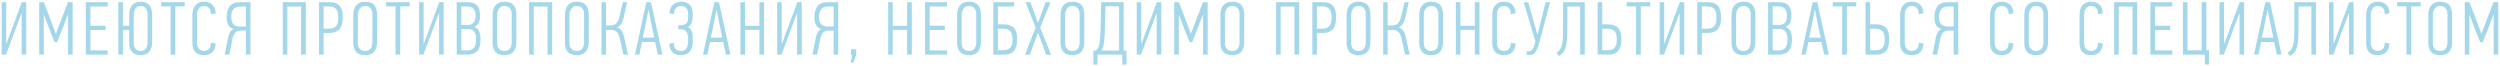 <svg width="1327" height="35" viewBox="0 0 1327 35" fill="none" xmlns="http://www.w3.org/2000/svg">
<path d="M11.372 7.12L3.172 29H0.892V1.16H3.292V23.08L3.452 23.12L11.572 1.16H13.932V29H11.492V7.12H11.372ZM35.963 7.96C35.829 8.28 35.643 8.76 35.403 9.4C35.163 10.013 34.909 10.667 34.643 11.36C34.403 12.053 34.149 12.72 33.883 13.36C33.643 13.973 33.469 14.44 33.363 14.76C33.336 14.84 33.243 15.08 33.083 15.48C32.949 15.853 32.776 16.307 32.563 16.84C32.349 17.373 32.109 17.947 31.843 18.56C31.603 19.173 31.376 19.747 31.163 20.28C30.949 20.813 30.763 21.28 30.603 21.68C30.443 22.053 30.349 22.28 30.323 22.36H28.963C28.829 22.013 28.616 21.493 28.323 20.8C28.056 20.107 27.763 19.373 27.443 18.6C27.149 17.827 26.856 17.093 26.563 16.4C26.296 15.707 26.096 15.187 25.963 14.84L23.403 8.04H23.243V29H20.803V1.16H23.283C23.443 1.56 23.683 2.173 24.003 3C24.323 3.827 24.656 4.707 25.003 5.64C25.349 6.547 25.683 7.413 26.003 8.24C26.323 9.067 26.549 9.68 26.683 10.08L29.603 17.84H29.723C29.856 17.467 30.056 16.92 30.323 16.2C30.589 15.48 30.869 14.72 31.163 13.92C31.483 13.12 31.776 12.36 32.043 11.64C32.336 10.893 32.549 10.333 32.683 9.96C32.709 9.88 32.803 9.613 32.963 9.16C33.149 8.707 33.363 8.173 33.603 7.56C33.843 6.947 34.096 6.28 34.363 5.56C34.656 4.84 34.909 4.173 35.123 3.56C35.363 2.947 35.563 2.427 35.723 2C35.909 1.547 36.016 1.267 36.043 1.16H38.563V29H36.123V7.96H35.963ZM45.557 29V1.16H57.197V3.44H47.997V13.64H56.037V15.92H47.997V26.76H57.197V29H45.557ZM80.77 22.28C80.77 24.6 80.237 26.347 79.17 27.52C78.13 28.693 76.623 29.28 74.65 29.28C72.703 29.28 71.197 28.72 70.13 27.6C69.09 26.48 68.57 24.907 68.57 22.88V15.84H65.25V29H62.81V1.16H65.25V13.68H68.57V7.96C68.57 6.973 68.677 6.053 68.89 5.2C69.13 4.347 69.49 3.6 69.97 2.96C70.45 2.32 71.076 1.827 71.85 1.48C72.623 1.107 73.556 0.92 74.65 0.92C75.77 0.92 76.716 1.093 77.49 1.44C78.263 1.76 78.89 2.227 79.37 2.84C79.85 3.427 80.197 4.16 80.41 5.04C80.65 5.893 80.77 6.853 80.77 7.92V22.28ZM78.33 7.64C78.33 7.053 78.263 6.493 78.13 5.96C77.996 5.427 77.783 4.96 77.49 4.56C77.197 4.133 76.81 3.8 76.33 3.56C75.876 3.293 75.317 3.16 74.65 3.16C73.93 3.16 73.33 3.32 72.85 3.64C72.37 3.96 71.983 4.373 71.69 4.88C71.423 5.36 71.237 5.907 71.13 6.52C71.023 7.107 70.97 7.667 70.97 8.2V22.84C70.97 23.373 71.037 23.893 71.17 24.4C71.33 24.907 71.556 25.36 71.85 25.76C72.143 26.133 72.516 26.44 72.97 26.68C73.45 26.92 73.996 27.04 74.61 27.04C75.89 27.04 76.823 26.6 77.41 25.72C78.023 24.813 78.33 23.72 78.33 22.44V7.64ZM93.044 3.4V29H90.524V3.4H85.524V1.16H98.044V3.4H93.044ZM108.315 0.92C110.262 0.92 111.769 1.467 112.835 2.56C113.902 3.627 114.435 5.133 114.435 7.08L111.955 7.56C111.982 6.12 111.675 5.04 111.035 4.32C110.395 3.573 109.475 3.2 108.275 3.2C107.582 3.2 106.995 3.333 106.515 3.6C106.062 3.867 105.689 4.227 105.395 4.68C105.102 5.107 104.889 5.6 104.755 6.16C104.622 6.72 104.555 7.293 104.555 7.88V22.72C104.555 23.253 104.622 23.787 104.755 24.32C104.889 24.827 105.102 25.28 105.395 25.68C105.689 26.08 106.062 26.4 106.515 26.64C106.995 26.88 107.582 27 108.275 27C109.369 27 110.249 26.667 110.915 26C111.582 25.307 111.929 24.187 111.955 22.64L114.475 23.08C114.422 25.133 113.835 26.68 112.715 27.72C111.622 28.76 110.155 29.28 108.315 29.28C106.289 29.28 104.742 28.733 103.675 27.64C102.635 26.52 102.115 24.92 102.115 22.84V8.16C102.115 7.173 102.222 6.24 102.435 5.36C102.649 4.48 102.995 3.72 103.475 3.08C103.955 2.413 104.582 1.893 105.355 1.52C106.155 1.12 107.142 0.92 108.315 0.92ZM119.267 29L120.987 20.32C121.2 19.227 121.52 18.253 121.947 17.4C122.373 16.52 123.053 15.853 123.987 15.4C122.573 15 121.6 14.253 121.067 13.16C120.56 12.04 120.307 10.68 120.307 9.08C120.307 6.573 120.853 4.627 121.947 3.24C123.067 1.853 124.84 1.16 127.267 1.16H132.947V29H130.507V16.24H127.827C127.4 16.24 126.96 16.293 126.507 16.4C126.053 16.507 125.627 16.72 125.227 17.04C124.827 17.36 124.467 17.813 124.147 18.4C123.827 18.96 123.573 19.72 123.387 20.68L121.747 29H119.267ZM122.747 9.08C122.747 10.813 123.147 12.08 123.947 12.88C124.747 13.68 125.92 14.08 127.467 14.08H130.507V3.44H127.667C126.733 3.44 125.947 3.587 125.307 3.88C124.693 4.147 124.2 4.533 123.827 5.04C123.453 5.52 123.173 6.107 122.987 6.8C122.827 7.493 122.747 8.253 122.747 9.08ZM159.851 29V3.48H152.531V29H150.091V1.16H162.331V29H159.851ZM174.896 1.16C176.283 1.16 177.43 1.347 178.336 1.72C179.27 2.093 179.99 2.64 180.496 3.36C181.03 4.053 181.403 4.907 181.616 5.92C181.83 6.907 181.936 8.013 181.936 9.24C181.936 10.413 181.83 11.507 181.616 12.52C181.403 13.533 181.03 14.413 180.496 15.16C179.963 15.88 179.216 16.453 178.256 16.88C177.323 17.28 176.136 17.48 174.696 17.48H171.776V29H169.336V1.16H174.896ZM171.776 15.2H174.576C175.59 15.2 176.416 15.067 177.056 14.8C177.696 14.507 178.203 14.107 178.576 13.6C178.95 13.067 179.203 12.44 179.336 11.72C179.47 10.973 179.536 10.16 179.536 9.28C179.536 8.453 179.47 7.68 179.336 6.96C179.23 6.24 178.99 5.627 178.616 5.12C178.27 4.587 177.776 4.173 177.136 3.88C176.496 3.56 175.67 3.4 174.656 3.4H171.776V15.2ZM200.161 22.12C200.161 24.467 199.628 26.253 198.561 27.48C197.521 28.68 195.935 29.28 193.801 29.28C191.668 29.28 190.081 28.707 189.041 27.56C188.028 26.413 187.521 24.813 187.521 22.76V8.12C187.521 7.133 187.628 6.2 187.841 5.32C188.055 4.44 188.401 3.68 188.881 3.04C189.388 2.373 190.041 1.853 190.841 1.48C191.668 1.107 192.668 0.92 193.841 0.92C195.041 0.92 196.041 1.093 196.841 1.44C197.668 1.76 198.321 2.24 198.801 2.88C199.281 3.493 199.628 4.24 199.841 5.12C200.055 5.973 200.161 6.933 200.161 8V22.12ZM197.681 7.64C197.681 7.053 197.615 6.493 197.481 5.96C197.348 5.427 197.135 4.96 196.841 4.56C196.548 4.133 196.148 3.8 195.641 3.56C195.161 3.293 194.561 3.16 193.841 3.16C193.068 3.16 192.428 3.333 191.921 3.68C191.415 4 191.015 4.413 190.721 4.92C190.428 5.427 190.215 5.987 190.081 6.6C189.975 7.187 189.921 7.747 189.921 8.28V22.8C189.921 23.333 189.988 23.853 190.121 24.36C190.281 24.867 190.508 25.32 190.801 25.72C191.121 26.12 191.521 26.44 192.001 26.68C192.508 26.92 193.108 27.04 193.801 27.04C195.215 27.04 196.215 26.587 196.801 25.68C197.388 24.773 197.681 23.68 197.681 22.4V7.64ZM212.449 3.4V29H209.929V3.4H204.929V1.16H217.449V3.4H212.449ZM232.941 7.12L224.741 29H222.461V1.16H224.861V23.08L225.021 23.12L233.141 1.16H235.501V29H233.061V7.12H232.941ZM251.851 14.4C253.078 14.773 253.918 15.547 254.371 16.72C254.851 17.867 255.091 19.24 255.091 20.84C255.091 23.747 254.491 25.84 253.291 27.12C252.091 28.373 250.318 29 247.971 29H242.411V1.16H248.251C249.451 1.16 250.465 1.32 251.291 1.64C252.145 1.96 252.825 2.427 253.331 3.04C253.865 3.653 254.238 4.413 254.451 5.32C254.691 6.2 254.811 7.2 254.811 8.32C254.811 9.76 254.598 10.96 254.171 11.92C253.745 12.88 252.971 13.653 251.851 14.24V14.4ZM252.691 20.64C252.691 18.96 252.358 17.667 251.691 16.76C251.051 15.853 249.931 15.4 248.331 15.4H244.851V26.76H248.131C249.091 26.76 249.865 26.6 250.451 26.28C251.065 25.96 251.531 25.52 251.851 24.96C252.171 24.4 252.385 23.747 252.491 23C252.625 22.253 252.691 21.467 252.691 20.64ZM252.411 8.28C252.411 6.707 252.065 5.507 251.371 4.68C250.678 3.827 249.491 3.4 247.811 3.4H244.851V13.24H248.131C249.705 13.24 250.811 12.813 251.451 11.96C252.091 11.107 252.411 9.88 252.411 8.28ZM274.096 22.12C274.096 24.467 273.562 26.253 272.496 27.48C271.456 28.68 269.869 29.28 267.736 29.28C265.602 29.28 264.016 28.707 262.976 27.56C261.962 26.413 261.456 24.813 261.456 22.76V8.12C261.456 7.133 261.562 6.2 261.776 5.32C261.989 4.44 262.336 3.68 262.816 3.04C263.322 2.373 263.976 1.853 264.776 1.48C265.602 1.107 266.602 0.92 267.776 0.92C268.976 0.92 269.976 1.093 270.776 1.44C271.602 1.76 272.256 2.24 272.736 2.88C273.216 3.493 273.562 4.24 273.776 5.12C273.989 5.973 274.096 6.933 274.096 8V22.12ZM271.616 7.64C271.616 7.053 271.549 6.493 271.416 5.96C271.282 5.427 271.069 4.96 270.776 4.56C270.482 4.133 270.082 3.8 269.576 3.56C269.096 3.293 268.496 3.16 267.776 3.16C267.002 3.16 266.362 3.333 265.856 3.68C265.349 4 264.949 4.413 264.656 4.92C264.362 5.427 264.149 5.987 264.016 6.6C263.909 7.187 263.856 7.747 263.856 8.28V22.8C263.856 23.333 263.922 23.853 264.056 24.36C264.216 24.867 264.442 25.32 264.736 25.72C265.056 26.12 265.456 26.44 265.936 26.68C266.442 26.92 267.042 27.04 267.736 27.04C269.149 27.04 270.149 26.587 270.736 25.68C271.322 24.773 271.616 23.68 271.616 22.4V7.64ZM290.623 29V3.48H283.303V29H280.863V1.16H293.103V29H290.623ZM312.508 22.12C312.508 24.467 311.975 26.253 310.908 27.48C309.868 28.68 308.282 29.28 306.148 29.28C304.015 29.28 302.428 28.707 301.388 27.56C300.375 26.413 299.868 24.813 299.868 22.76V8.12C299.868 7.133 299.975 6.2 300.188 5.32C300.402 4.44 300.748 3.68 301.228 3.04C301.735 2.373 302.388 1.853 303.188 1.48C304.015 1.107 305.015 0.92 306.188 0.92C307.388 0.92 308.388 1.093 309.188 1.44C310.015 1.76 310.668 2.24 311.148 2.88C311.628 3.493 311.975 4.24 312.188 5.12C312.402 5.973 312.508 6.933 312.508 8V22.12ZM310.028 7.64C310.028 7.053 309.962 6.493 309.828 5.96C309.695 5.427 309.482 4.96 309.188 4.56C308.895 4.133 308.495 3.8 307.988 3.56C307.508 3.293 306.908 3.16 306.188 3.16C305.415 3.16 304.775 3.333 304.268 3.68C303.762 4 303.362 4.413 303.068 4.92C302.775 5.427 302.562 5.987 302.428 6.6C302.322 7.187 302.268 7.747 302.268 8.28V22.8C302.268 23.333 302.335 23.853 302.468 24.36C302.628 24.867 302.855 25.32 303.148 25.72C303.468 26.12 303.868 26.44 304.348 26.68C304.855 26.92 305.455 27.04 306.148 27.04C307.562 27.04 308.562 26.587 309.148 25.68C309.735 24.773 310.028 23.68 310.028 22.4V7.64ZM319.275 29V1.16H321.675V13.52H323.915C324.342 13.52 324.782 13.48 325.235 13.4C325.715 13.293 326.169 13.093 326.595 12.8C327.049 12.48 327.449 12.053 327.795 11.52C328.169 10.96 328.462 10.227 328.675 9.32L330.635 1.16H332.875L331.075 9.24C330.755 10.6 330.289 11.747 329.675 12.68C329.089 13.613 328.355 14.227 327.475 14.52C328.622 14.84 329.475 15.48 330.035 16.44C330.622 17.4 331.062 18.573 331.355 19.96L333.355 29H330.875L328.995 20.28C328.782 19.347 328.502 18.6 328.155 18.04C327.835 17.453 327.462 17 327.035 16.68C326.635 16.36 326.182 16.147 325.675 16.04C325.195 15.933 324.702 15.88 324.195 15.88H321.675V29H319.275ZM349.197 29L347.717 22.28H340.797L339.357 29H337.037L343.037 1.16H345.517L351.637 29H349.197ZM344.197 5.24L342.877 11.96L341.197 19.96H347.277L345.597 11.88L344.317 5.24H344.197ZM365.227 20.44C365.227 17.187 363.987 15.56 361.507 15.56H360.067V13.36H361.707C362.56 13.36 363.227 13.213 363.707 12.92C364.187 12.627 364.547 12.227 364.787 11.72C365.027 11.213 365.173 10.627 365.227 9.96C365.28 9.293 365.307 8.573 365.307 7.8C365.307 6.947 365.2 6.227 364.987 5.64C364.8 5.053 364.533 4.587 364.187 4.24C363.867 3.867 363.467 3.6 362.987 3.44C362.533 3.28 362.04 3.2 361.507 3.2C360.307 3.2 359.373 3.587 358.707 4.36C358.04 5.133 357.707 6.2 357.707 7.56L355.347 7C355.373 5.987 355.56 5.107 355.907 4.36C356.253 3.587 356.707 2.947 357.267 2.44C357.827 1.933 358.48 1.56 359.227 1.32C359.973 1.053 360.76 0.92 361.587 0.92C363.32 0.92 364.707 1.347 365.747 2.2C366.813 3.027 367.44 4.427 367.627 6.4C367.68 6.667 367.707 6.947 367.707 7.24C367.707 7.507 367.707 7.8 367.707 8.12C367.707 8.6 367.68 9.16 367.627 9.8C367.573 10.413 367.453 11.027 367.267 11.64C367.08 12.227 366.827 12.773 366.507 13.28C366.187 13.76 365.747 14.12 365.187 14.36V14.44C365.72 14.68 366.147 15 366.467 15.4C366.787 15.8 367.04 16.24 367.227 16.72C367.413 17.2 367.533 17.707 367.587 18.24C367.64 18.747 367.68 19.24 367.707 19.72V21.24C367.707 21.56 367.707 21.867 367.707 22.16C367.707 22.427 367.693 22.707 367.667 23C367.533 25.133 366.907 26.72 365.787 27.76C364.667 28.773 363.213 29.28 361.427 29.28C360.573 29.28 359.773 29.173 359.027 28.96C358.307 28.72 357.667 28.36 357.107 27.88C356.547 27.373 356.107 26.747 355.787 26C355.467 25.253 355.307 24.36 355.307 23.32V23.16L357.667 22.68C357.667 24.307 358.013 25.44 358.707 26.08C359.4 26.72 360.307 27.04 361.427 27.04C361.987 27.04 362.493 26.96 362.947 26.8C363.4 26.613 363.8 26.32 364.147 25.92C364.493 25.493 364.76 24.947 364.947 24.28C365.133 23.587 365.227 22.733 365.227 21.72V20.44ZM385.305 29L383.825 22.28H376.905L375.465 29H373.145L379.145 1.16H381.625L387.745 29H385.305ZM380.305 5.24L378.985 11.96L377.305 19.96H383.385L381.705 11.88L380.425 5.24H380.305ZM403.095 29V15.84H395.455V29H393.015V1.16H395.455V13.68H403.095V1.16H405.575V29H403.095ZM423.011 7.12L414.811 29H412.531V1.16H414.931V23.08L415.091 23.12L423.211 1.16H425.571V29H423.131V7.12H423.011ZM431.242 29L432.962 20.32C433.175 19.227 433.495 18.253 433.922 17.4C434.348 16.52 435.028 15.853 435.962 15.4C434.548 15 433.575 14.253 433.042 13.16C432.535 12.04 432.282 10.68 432.282 9.08C432.282 6.573 432.828 4.627 433.922 3.24C435.042 1.853 436.815 1.16 439.242 1.16H444.922V29H442.482V16.24H439.802C439.375 16.24 438.935 16.293 438.482 16.4C438.028 16.507 437.602 16.72 437.202 17.04C436.802 17.36 436.442 17.813 436.122 18.4C435.802 18.96 435.548 19.72 435.362 20.68L433.722 29H431.242ZM434.722 9.08C434.722 10.813 435.122 12.08 435.922 12.88C436.722 13.68 437.895 14.08 439.442 14.08H442.482V3.44H439.642C438.708 3.44 437.922 3.587 437.282 3.88C436.668 4.147 436.175 4.533 435.802 5.04C435.428 5.52 435.148 6.107 434.962 6.8C434.802 7.493 434.722 8.253 434.722 9.08ZM452.922 33.28H451.522L452.362 29.2H451.682V26.16H454.482V29.16L452.922 33.28ZM481.509 29V15.84H473.869V29H471.429V1.16H473.869V13.68H481.509V1.16H483.989V29H481.509ZM491.026 29V1.16H502.666V3.44H493.466V13.64H501.506V15.92H493.466V26.76H502.666V29H491.026ZM520.679 22.12C520.679 24.467 520.145 26.253 519.079 27.48C518.039 28.68 516.452 29.28 514.319 29.28C512.185 29.28 510.599 28.707 509.559 27.56C508.545 26.413 508.039 24.813 508.039 22.76V8.12C508.039 7.133 508.145 6.2 508.359 5.32C508.572 4.44 508.919 3.68 509.399 3.04C509.905 2.373 510.559 1.853 511.359 1.48C512.185 1.107 513.185 0.92 514.359 0.92C515.559 0.92 516.559 1.093 517.359 1.44C518.185 1.76 518.839 2.24 519.319 2.88C519.799 3.493 520.145 4.24 520.359 5.12C520.572 5.973 520.679 6.933 520.679 8V22.12ZM518.199 7.64C518.199 7.053 518.132 6.493 517.999 5.96C517.865 5.427 517.652 4.96 517.359 4.56C517.065 4.133 516.665 3.8 516.159 3.56C515.679 3.293 515.079 3.16 514.359 3.16C513.585 3.16 512.945 3.333 512.439 3.68C511.932 4 511.532 4.413 511.239 4.92C510.945 5.427 510.732 5.987 510.599 6.6C510.492 7.187 510.439 7.747 510.439 8.28V22.8C510.439 23.333 510.505 23.853 510.639 24.36C510.799 24.867 511.025 25.32 511.319 25.72C511.639 26.12 512.039 26.44 512.519 26.68C513.025 26.92 513.625 27.04 514.319 27.04C515.732 27.04 516.732 26.587 517.319 25.68C517.905 24.773 518.199 23.68 518.199 22.4V7.64ZM529.686 26.64H532.606C533.619 26.64 534.432 26.493 535.046 26.2C535.686 25.88 536.179 25.467 536.526 24.96C536.899 24.427 537.139 23.813 537.246 23.12C537.379 22.4 537.446 21.627 537.446 20.8C537.446 19.973 537.366 19.227 537.206 18.56C537.072 17.867 536.819 17.28 536.446 16.8C536.072 16.293 535.566 15.907 534.926 15.64C534.312 15.373 533.512 15.24 532.526 15.24H529.686V26.64ZM529.686 12.92H532.646C534.086 12.92 535.272 13.12 536.206 13.52C537.166 13.893 537.912 14.427 538.446 15.12C538.979 15.813 539.352 16.64 539.566 17.6C539.779 18.56 539.886 19.613 539.886 20.76C539.886 21.987 539.779 23.107 539.566 24.12C539.352 25.133 538.979 26 538.446 26.72C537.912 27.44 537.192 28 536.286 28.4C535.379 28.8 534.219 29 532.806 29H527.246V1.16H538.326V3.44H529.686V12.92ZM555.311 29.04L550.991 17.28L546.631 29.04H544.071L549.711 14.6L544.351 1.16H546.951L550.991 12.16L554.991 1.16H557.631L552.151 14.6L557.911 29.04H555.311ZM575.563 22.12C575.563 24.467 575.03 26.253 573.963 27.48C572.923 28.68 571.336 29.28 569.203 29.28C567.07 29.28 565.483 28.707 564.443 27.56C563.43 26.413 562.923 24.813 562.923 22.76V8.12C562.923 7.133 563.03 6.2 563.243 5.32C563.456 4.44 563.803 3.68 564.283 3.04C564.79 2.373 565.443 1.853 566.243 1.48C567.07 1.107 568.07 0.92 569.243 0.92C570.443 0.92 571.443 1.093 572.243 1.44C573.07 1.76 573.723 2.24 574.203 2.88C574.683 3.493 575.03 4.24 575.243 5.12C575.456 5.973 575.563 6.933 575.563 8V22.12ZM573.083 7.64C573.083 7.053 573.016 6.493 572.883 5.96C572.75 5.427 572.536 4.96 572.243 4.56C571.95 4.133 571.55 3.8 571.043 3.56C570.563 3.293 569.963 3.16 569.243 3.16C568.47 3.16 567.83 3.333 567.323 3.68C566.816 4 566.416 4.413 566.123 4.92C565.83 5.427 565.616 5.987 565.483 6.6C565.376 7.187 565.323 7.747 565.323 8.28V22.8C565.323 23.333 565.39 23.853 565.523 24.36C565.683 24.867 565.91 25.32 566.203 25.72C566.523 26.12 566.923 26.44 567.403 26.68C567.91 26.92 568.51 27.04 569.203 27.04C570.616 27.04 571.616 26.587 572.203 25.68C572.79 24.773 573.083 23.68 573.083 22.4V7.64ZM582.57 34.28H580.37V26.92L581.77 26.76C582.17 26.36 582.517 25.933 582.81 25.48C583.103 25 583.33 24.4 583.49 23.68C583.677 22.96 583.81 22.08 583.89 21.04C583.997 19.973 584.077 18.667 584.13 17.12L584.53 1.16H596.45V26.84H597.93V34.28H595.73V29H582.57V34.28ZM594.01 26.84V3.36H586.77L586.41 17.12C586.357 19.413 586.21 21.333 585.97 22.88C585.73 24.427 585.277 25.747 584.61 26.84H594.01ZM613.851 7.12L605.651 29H603.371V1.16H605.771V23.08L605.931 23.12L614.051 1.16H616.411V29H613.971V7.12H613.851ZM638.441 7.96C638.307 8.28 638.121 8.76 637.881 9.4C637.641 10.013 637.387 10.667 637.121 11.36C636.881 12.053 636.627 12.72 636.361 13.36C636.121 13.973 635.947 14.44 635.841 14.76C635.814 14.84 635.721 15.08 635.561 15.48C635.427 15.853 635.254 16.307 635.041 16.84C634.827 17.373 634.587 17.947 634.321 18.56C634.081 19.173 633.854 19.747 633.641 20.28C633.427 20.813 633.241 21.28 633.081 21.68C632.921 22.053 632.827 22.28 632.801 22.36H631.441C631.307 22.013 631.094 21.493 630.801 20.8C630.534 20.107 630.241 19.373 629.921 18.6C629.627 17.827 629.334 17.093 629.041 16.4C628.774 15.707 628.574 15.187 628.441 14.84L625.881 8.04H625.721V29H623.281V1.16H625.761C625.921 1.56 626.161 2.173 626.481 3C626.801 3.827 627.134 4.707 627.481 5.64C627.827 6.547 628.161 7.413 628.481 8.24C628.801 9.067 629.027 9.68 629.161 10.08L632.081 17.84H632.201C632.334 17.467 632.534 16.92 632.801 16.2C633.067 15.48 633.347 14.72 633.641 13.92C633.961 13.12 634.254 12.36 634.521 11.64C634.814 10.893 635.027 10.333 635.161 9.96C635.187 9.88 635.281 9.613 635.441 9.16C635.627 8.707 635.841 8.173 636.081 7.56C636.321 6.947 636.574 6.28 636.841 5.56C637.134 4.84 637.387 4.173 637.601 3.56C637.841 2.947 638.041 2.427 638.201 2C638.387 1.547 638.494 1.267 638.521 1.16H641.041V29H638.601V7.96H638.441ZM660.435 22.12C660.435 24.467 659.902 26.253 658.835 27.48C657.795 28.68 656.208 29.28 654.075 29.28C651.942 29.28 650.355 28.707 649.315 27.56C648.302 26.413 647.795 24.813 647.795 22.76V8.12C647.795 7.133 647.902 6.2 648.115 5.32C648.328 4.44 648.675 3.68 649.155 3.04C649.662 2.373 650.315 1.853 651.115 1.48C651.942 1.107 652.942 0.92 654.115 0.92C655.315 0.92 656.315 1.093 657.115 1.44C657.942 1.76 658.595 2.24 659.075 2.88C659.555 3.493 659.902 4.24 660.115 5.12C660.328 5.973 660.435 6.933 660.435 8V22.12ZM657.955 7.64C657.955 7.053 657.888 6.493 657.755 5.96C657.622 5.427 657.408 4.96 657.115 4.56C656.822 4.133 656.422 3.8 655.915 3.56C655.435 3.293 654.835 3.16 654.115 3.16C653.342 3.16 652.702 3.333 652.195 3.68C651.688 4 651.288 4.413 650.995 4.92C650.702 5.427 650.488 5.987 650.355 6.6C650.248 7.187 650.195 7.747 650.195 8.28V22.8C650.195 23.333 650.262 23.853 650.395 24.36C650.555 24.867 650.782 25.32 651.075 25.72C651.395 26.12 651.795 26.44 652.275 26.68C652.782 26.92 653.382 27.04 654.075 27.04C655.488 27.04 656.488 26.587 657.075 25.68C657.662 24.773 657.955 23.68 657.955 22.4V7.64ZM687.106 29V3.48H679.786V29H677.346V1.16H689.586V29H687.106ZM702.151 1.16C703.538 1.16 704.684 1.347 705.591 1.72C706.524 2.093 707.244 2.64 707.751 3.36C708.284 4.053 708.658 4.907 708.871 5.92C709.084 6.907 709.191 8.013 709.191 9.24C709.191 10.413 709.084 11.507 708.871 12.52C708.658 13.533 708.284 14.413 707.751 15.16C707.218 15.88 706.471 16.453 705.511 16.88C704.578 17.28 703.391 17.48 701.951 17.48H699.031V29H696.591V1.16H702.151ZM699.031 15.2H701.831C702.844 15.2 703.671 15.067 704.311 14.8C704.951 14.507 705.458 14.107 705.831 13.6C706.204 13.067 706.458 12.44 706.591 11.72C706.724 10.973 706.791 10.16 706.791 9.28C706.791 8.453 706.724 7.68 706.591 6.96C706.484 6.24 706.244 5.627 705.871 5.12C705.524 4.587 705.031 4.173 704.391 3.88C703.751 3.56 702.924 3.4 701.911 3.4H699.031V15.2ZM727.416 22.12C727.416 24.467 726.883 26.253 725.816 27.48C724.776 28.68 723.189 29.28 721.056 29.28C718.923 29.28 717.336 28.707 716.296 27.56C715.283 26.413 714.776 24.813 714.776 22.76V8.12C714.776 7.133 714.883 6.2 715.096 5.32C715.309 4.44 715.656 3.68 716.136 3.04C716.643 2.373 717.296 1.853 718.096 1.48C718.923 1.107 719.923 0.92 721.096 0.92C722.296 0.92 723.296 1.093 724.096 1.44C724.923 1.76 725.576 2.24 726.056 2.88C726.536 3.493 726.883 4.24 727.096 5.12C727.309 5.973 727.416 6.933 727.416 8V22.12ZM724.936 7.64C724.936 7.053 724.869 6.493 724.736 5.96C724.603 5.427 724.389 4.96 724.096 4.56C723.803 4.133 723.403 3.8 722.896 3.56C722.416 3.293 721.816 3.16 721.096 3.16C720.323 3.16 719.683 3.333 719.176 3.68C718.669 4 718.269 4.413 717.976 4.92C717.683 5.427 717.469 5.987 717.336 6.6C717.229 7.187 717.176 7.747 717.176 8.28V22.8C717.176 23.333 717.243 23.853 717.376 24.36C717.536 24.867 717.763 25.32 718.056 25.72C718.376 26.12 718.776 26.44 719.256 26.68C719.763 26.92 720.363 27.04 721.056 27.04C722.469 27.04 723.469 26.587 724.056 25.68C724.643 24.773 724.936 23.68 724.936 22.4V7.64ZM734.183 29V1.16H736.583V13.52H738.823C739.25 13.52 739.69 13.48 740.143 13.4C740.623 13.293 741.077 13.093 741.503 12.8C741.957 12.48 742.357 12.053 742.703 11.52C743.077 10.96 743.37 10.227 743.583 9.32L745.543 1.16H747.783L745.983 9.24C745.663 10.6 745.197 11.747 744.583 12.68C743.997 13.613 743.263 14.227 742.383 14.52C743.53 14.84 744.383 15.48 744.943 16.44C745.53 17.4 745.97 18.573 746.263 19.96L748.263 29H745.783L743.903 20.28C743.69 19.347 743.41 18.6 743.063 18.04C742.743 17.453 742.37 17 741.943 16.68C741.543 16.36 741.09 16.147 740.583 16.04C740.103 15.933 739.61 15.88 739.103 15.88H736.583V29H734.183ZM765.985 22.12C765.985 24.467 765.452 26.253 764.385 27.48C763.345 28.68 761.758 29.28 759.625 29.28C757.492 29.28 755.905 28.707 754.865 27.56C753.852 26.413 753.345 24.813 753.345 22.76V8.12C753.345 7.133 753.452 6.2 753.665 5.32C753.878 4.44 754.225 3.68 754.705 3.04C755.212 2.373 755.865 1.853 756.665 1.48C757.492 1.107 758.492 0.92 759.665 0.92C760.865 0.92 761.865 1.093 762.665 1.44C763.492 1.76 764.145 2.24 764.625 2.88C765.105 3.493 765.452 4.24 765.665 5.12C765.878 5.973 765.985 6.933 765.985 8V22.12ZM763.505 7.64C763.505 7.053 763.438 6.493 763.305 5.96C763.172 5.427 762.958 4.96 762.665 4.56C762.372 4.133 761.972 3.8 761.465 3.56C760.985 3.293 760.385 3.16 759.665 3.16C758.892 3.16 758.252 3.333 757.745 3.68C757.238 4 756.838 4.413 756.545 4.92C756.252 5.427 756.038 5.987 755.905 6.6C755.798 7.187 755.745 7.747 755.745 8.28V22.8C755.745 23.333 755.812 23.853 755.945 24.36C756.105 24.867 756.332 25.32 756.625 25.72C756.945 26.12 757.345 26.44 757.825 26.68C758.332 26.92 758.932 27.04 759.625 27.04C761.038 27.04 762.038 26.587 762.625 25.68C763.212 24.773 763.505 23.68 763.505 22.4V7.64ZM782.832 29V15.84H775.192V29H772.752V1.16H775.192V13.68H782.832V1.16H785.312V29H782.832ZM798.309 0.92C800.256 0.92 801.762 1.467 802.829 2.56C803.896 3.627 804.429 5.133 804.429 7.08L801.949 7.56C801.976 6.12 801.669 5.04 801.029 4.32C800.389 3.573 799.469 3.2 798.269 3.2C797.576 3.2 796.989 3.333 796.509 3.6C796.056 3.867 795.682 4.227 795.389 4.68C795.096 5.107 794.882 5.6 794.749 6.16C794.616 6.72 794.549 7.293 794.549 7.88V22.72C794.549 23.253 794.616 23.787 794.749 24.32C794.882 24.827 795.096 25.28 795.389 25.68C795.682 26.08 796.056 26.4 796.509 26.64C796.989 26.88 797.576 27 798.269 27C799.362 27 800.242 26.667 800.909 26C801.576 25.307 801.922 24.187 801.949 22.64L804.469 23.08C804.416 25.133 803.829 26.68 802.709 27.72C801.616 28.76 800.149 29.28 798.309 29.28C796.282 29.28 794.736 28.733 793.669 27.64C792.629 26.52 792.109 24.92 792.109 22.84V8.16C792.109 7.173 792.216 6.24 792.429 5.36C792.642 4.48 792.989 3.72 793.469 3.08C793.949 2.413 794.576 1.893 795.349 1.52C796.149 1.12 797.136 0.92 798.309 0.92ZM816.14 18.32L820.42 1.16H822.78L816.98 22.96C816.607 24.373 816.207 25.493 815.78 26.32C815.38 27.147 814.954 27.773 814.5 28.2C814.074 28.6 813.607 28.867 813.1 29C812.62 29.107 812.127 29.173 811.62 29.2H810.38V27.2H811.54C812.154 27.2 812.727 26.92 813.26 26.36C813.794 25.8 814.234 24.853 814.58 23.52L814.98 21.92L808.78 1.2H811.22L816.02 18.32H816.14ZM831.943 15.16C831.943 17.667 831.863 19.733 831.703 21.36C831.57 22.987 831.33 24.333 830.983 25.4C830.637 26.467 830.157 27.333 829.543 28C828.957 28.64 828.223 29.227 827.343 29.76L826.223 27.96C826.783 27.56 827.277 27.133 827.703 26.68C828.13 26.2 828.49 25.56 828.783 24.76C829.103 23.96 829.33 22.92 829.463 21.64C829.623 20.36 829.703 18.707 829.703 16.68V1.16H841.183V29H838.743V3.44H831.943V15.16ZM848.01 29V1.16H850.45V12.92H853.37C854.81 12.92 855.997 13.12 856.93 13.52C857.89 13.893 858.637 14.427 859.17 15.12C859.703 15.813 860.077 16.64 860.29 17.6C860.503 18.56 860.61 19.613 860.61 20.76C860.61 21.987 860.503 23.107 860.29 24.12C860.077 25.133 859.703 26 859.17 26.72C858.663 27.44 857.943 28 857.01 28.4C856.103 28.8 854.957 29 853.57 29H848.01ZM850.45 26.68H853.33C854.343 26.68 855.17 26.533 855.81 26.24C856.45 25.92 856.943 25.507 857.29 25C857.663 24.467 857.903 23.84 858.01 23.12C858.143 22.4 858.21 21.64 858.21 20.84C858.21 20.013 858.13 19.253 857.97 18.56C857.837 17.867 857.583 17.28 857.21 16.8C856.837 16.293 856.33 15.907 855.69 15.64C855.05 15.373 854.237 15.24 853.25 15.24H850.45V26.68ZM870.944 3.4V29H868.424V3.4H863.424V1.16H875.944V3.4H870.944ZM891.436 7.12L883.236 29H880.956V1.16H883.356V23.08L883.516 23.12L891.636 1.16H893.996V29H891.556V7.12H891.436ZM906.467 1.16C907.853 1.16 909 1.347 909.907 1.72C910.84 2.093 911.56 2.64 912.067 3.36C912.6 4.053 912.973 4.907 913.187 5.92C913.4 6.907 913.507 8.013 913.507 9.24C913.507 10.413 913.4 11.507 913.187 12.52C912.973 13.533 912.6 14.413 912.067 15.16C911.533 15.88 910.787 16.453 909.827 16.88C908.893 17.28 907.707 17.48 906.267 17.48H903.347V29H900.907V1.16H906.467ZM903.347 15.2H906.147C907.16 15.2 907.987 15.067 908.627 14.8C909.267 14.507 909.773 14.107 910.147 13.6C910.52 13.067 910.773 12.44 910.907 11.72C911.04 10.973 911.107 10.16 911.107 9.28C911.107 8.453 911.04 7.68 910.907 6.96C910.8 6.24 910.56 5.627 910.187 5.12C909.84 4.587 909.347 4.173 908.707 3.88C908.067 3.56 907.24 3.4 906.227 3.4H903.347V15.2ZM931.732 22.12C931.732 24.467 931.198 26.253 930.132 27.48C929.092 28.68 927.505 29.28 925.372 29.28C923.238 29.28 921.652 28.707 920.612 27.56C919.598 26.413 919.092 24.813 919.092 22.76V8.12C919.092 7.133 919.198 6.2 919.412 5.32C919.625 4.44 919.972 3.68 920.452 3.04C920.958 2.373 921.612 1.853 922.412 1.48C923.238 1.107 924.238 0.92 925.412 0.92C926.612 0.92 927.612 1.093 928.412 1.44C929.238 1.76 929.892 2.24 930.372 2.88C930.852 3.493 931.198 4.24 931.412 5.12C931.625 5.973 931.732 6.933 931.732 8V22.12ZM929.252 7.64C929.252 7.053 929.185 6.493 929.052 5.96C928.918 5.427 928.705 4.96 928.412 4.56C928.118 4.133 927.718 3.8 927.212 3.56C926.732 3.293 926.132 3.16 925.412 3.16C924.638 3.16 923.998 3.333 923.492 3.68C922.985 4 922.585 4.413 922.292 4.92C921.998 5.427 921.785 5.987 921.652 6.6C921.545 7.187 921.492 7.747 921.492 8.28V22.8C921.492 23.333 921.558 23.853 921.692 24.36C921.852 24.867 922.078 25.32 922.372 25.72C922.692 26.12 923.092 26.44 923.572 26.68C924.078 26.92 924.678 27.04 925.372 27.04C926.785 27.04 927.785 26.587 928.372 25.68C928.958 24.773 929.252 23.68 929.252 22.4V7.64ZM947.939 14.4C949.166 14.773 950.006 15.547 950.459 16.72C950.939 17.867 951.179 19.24 951.179 20.84C951.179 23.747 950.579 25.84 949.379 27.12C948.179 28.373 946.406 29 944.059 29H938.499V1.16H944.339C945.539 1.16 946.552 1.32 947.379 1.64C948.232 1.96 948.912 2.427 949.419 3.04C949.952 3.653 950.326 4.413 950.539 5.32C950.779 6.2 950.899 7.2 950.899 8.32C950.899 9.76 950.686 10.96 950.259 11.92C949.832 12.88 949.059 13.653 947.939 14.24V14.4ZM948.779 20.64C948.779 18.96 948.446 17.667 947.779 16.76C947.139 15.853 946.019 15.4 944.419 15.4H940.939V26.76H944.219C945.179 26.76 945.952 26.6 946.539 26.28C947.152 25.96 947.619 25.52 947.939 24.96C948.259 24.4 948.472 23.747 948.579 23C948.712 22.253 948.779 21.467 948.779 20.64ZM948.499 8.28C948.499 6.707 948.152 5.507 947.459 4.68C946.766 3.827 945.579 3.4 943.899 3.4H940.939V13.24H944.219C945.792 13.24 946.899 12.813 947.539 11.96C948.179 11.107 948.499 9.88 948.499 8.28ZM968.303 29L966.823 22.28H959.903L958.463 29H956.143L962.143 1.16H964.623L970.743 29H968.303ZM963.303 5.24L961.983 11.96L960.303 19.96H966.383L964.703 11.88L963.423 5.24H963.303ZM980.322 3.4V29H977.802V3.4H972.802V1.16H985.322V3.4H980.322ZM990.215 29V1.16H992.655V12.92H995.575C997.015 12.92 998.201 13.12 999.135 13.52C1000.09 13.893 1000.84 14.427 1001.37 15.12C1001.91 15.813 1002.28 16.64 1002.49 17.6C1002.71 18.56 1002.81 19.613 1002.81 20.76C1002.81 21.987 1002.71 23.107 1002.49 24.12C1002.28 25.133 1001.91 26 1001.37 26.72C1000.87 27.44 1000.15 28 999.215 28.4C998.308 28.8 997.161 29 995.775 29H990.215ZM992.655 26.68H995.535C996.548 26.68 997.375 26.533 998.015 26.24C998.655 25.92 999.148 25.507 999.495 25C999.868 24.467 1000.11 23.84 1000.21 23.12C1000.35 22.4 1000.41 21.64 1000.41 20.84C1000.41 20.013 1000.33 19.253 1000.17 18.56C1000.04 17.867 999.788 17.28 999.415 16.8C999.041 16.293 998.535 15.907 997.895 15.64C997.255 15.373 996.441 15.24 995.455 15.24H992.655V26.68ZM1014.8 0.92C1016.75 0.92 1018.25 1.467 1019.32 2.56C1020.39 3.627 1020.92 5.133 1020.92 7.08L1018.44 7.56C1018.47 6.12 1018.16 5.04 1017.52 4.32C1016.88 3.573 1015.96 3.2 1014.76 3.2C1014.07 3.2 1013.48 3.333 1013 3.6C1012.55 3.867 1012.17 4.227 1011.88 4.68C1011.59 5.107 1011.37 5.6 1011.24 6.16C1011.11 6.72 1011.04 7.293 1011.04 7.88V22.72C1011.04 23.253 1011.11 23.787 1011.24 24.32C1011.37 24.827 1011.59 25.28 1011.88 25.68C1012.17 26.08 1012.55 26.4 1013 26.64C1013.48 26.88 1014.07 27 1014.76 27C1015.85 27 1016.73 26.667 1017.4 26C1018.07 25.307 1018.41 24.187 1018.44 22.64L1020.96 23.08C1020.91 25.133 1020.32 26.68 1019.2 27.72C1018.11 28.76 1016.64 29.28 1014.8 29.28C1012.77 29.28 1011.23 28.733 1010.16 27.64C1009.12 26.52 1008.6 24.92 1008.6 22.84V8.16C1008.6 7.173 1008.71 6.24 1008.92 5.36C1009.13 4.48 1009.48 3.72 1009.96 3.08C1010.44 2.413 1011.07 1.893 1011.84 1.52C1012.64 1.12 1013.63 0.92 1014.8 0.92ZM1025.75 29L1027.47 20.32C1027.68 19.227 1028 18.253 1028.43 17.4C1028.86 16.52 1029.54 15.853 1030.47 15.4C1029.06 15 1028.08 14.253 1027.55 13.16C1027.04 12.04 1026.79 10.68 1026.79 9.08C1026.79 6.573 1027.34 4.627 1028.43 3.24C1029.55 1.853 1031.32 1.16 1033.75 1.16H1039.43V29H1036.99V16.24H1034.31C1033.88 16.24 1033.44 16.293 1032.99 16.4C1032.54 16.507 1032.11 16.72 1031.71 17.04C1031.31 17.36 1030.95 17.813 1030.63 18.4C1030.31 18.96 1030.06 19.72 1029.87 20.68L1028.23 29H1025.75ZM1029.23 9.08C1029.23 10.813 1029.63 12.08 1030.43 12.88C1031.23 13.68 1032.4 14.08 1033.95 14.08H1036.99V3.44H1034.15C1033.22 3.44 1032.43 3.587 1031.79 3.88C1031.18 4.147 1030.68 4.533 1030.31 5.04C1029.94 5.52 1029.66 6.107 1029.47 6.8C1029.31 7.493 1029.23 8.253 1029.23 9.08ZM1062.54 0.92C1064.48 0.92 1065.99 1.467 1067.06 2.56C1068.12 3.627 1068.66 5.133 1068.66 7.08L1066.18 7.56C1066.2 6.12 1065.9 5.04 1065.26 4.32C1064.62 3.573 1063.7 3.2 1062.5 3.2C1061.8 3.2 1061.22 3.333 1060.74 3.6C1060.28 3.867 1059.91 4.227 1059.62 4.68C1059.32 5.107 1059.11 5.6 1058.98 6.16C1058.84 6.72 1058.78 7.293 1058.78 7.88V22.72C1058.78 23.253 1058.84 23.787 1058.98 24.32C1059.11 24.827 1059.32 25.28 1059.62 25.68C1059.91 26.08 1060.28 26.4 1060.74 26.64C1061.22 26.88 1061.8 27 1062.5 27C1063.59 27 1064.47 26.667 1065.14 26C1065.8 25.307 1066.15 24.187 1066.18 22.64L1068.7 23.08C1068.64 25.133 1068.06 26.68 1066.94 27.72C1065.84 28.76 1064.38 29.28 1062.54 29.28C1060.51 29.28 1058.96 28.733 1057.9 27.64C1056.86 26.52 1056.34 24.92 1056.34 22.84V8.16C1056.34 7.173 1056.44 6.24 1056.66 5.36C1056.87 4.48 1057.22 3.72 1057.7 3.08C1058.18 2.413 1058.8 1.893 1059.58 1.52C1060.38 1.12 1061.36 0.92 1062.54 0.92ZM1087.13 22.12C1087.13 24.467 1086.59 26.253 1085.53 27.48C1084.49 28.68 1082.9 29.28 1080.77 29.28C1078.63 29.28 1077.05 28.707 1076.01 27.56C1074.99 26.413 1074.49 24.813 1074.49 22.76V8.12C1074.49 7.133 1074.59 6.2 1074.81 5.32C1075.02 4.44 1075.37 3.68 1075.85 3.04C1076.35 2.373 1077.01 1.853 1077.81 1.48C1078.63 1.107 1079.63 0.92 1080.81 0.92C1082.01 0.92 1083.01 1.093 1083.81 1.44C1084.63 1.76 1085.29 2.24 1085.77 2.88C1086.25 3.493 1086.59 4.24 1086.81 5.12C1087.02 5.973 1087.13 6.933 1087.13 8V22.12ZM1084.65 7.64C1084.65 7.053 1084.58 6.493 1084.45 5.96C1084.31 5.427 1084.1 4.96 1083.81 4.56C1083.51 4.133 1083.11 3.8 1082.61 3.56C1082.13 3.293 1081.53 3.16 1080.81 3.16C1080.03 3.16 1079.39 3.333 1078.89 3.68C1078.38 4 1077.98 4.413 1077.69 4.92C1077.39 5.427 1077.18 5.987 1077.05 6.6C1076.94 7.187 1076.89 7.747 1076.89 8.28V22.8C1076.89 23.333 1076.95 23.853 1077.09 24.36C1077.25 24.867 1077.47 25.32 1077.77 25.72C1078.09 26.12 1078.49 26.44 1078.97 26.68C1079.47 26.92 1080.07 27.04 1080.77 27.04C1082.18 27.04 1083.18 26.587 1083.77 25.68C1084.35 24.773 1084.65 23.68 1084.65 22.4V7.64ZM1110 0.92C1111.94 0.92 1113.45 1.467 1114.52 2.56C1115.58 3.627 1116.12 5.133 1116.12 7.08L1113.64 7.56C1113.66 6.12 1113.36 5.04 1112.72 4.32C1112.08 3.573 1111.16 3.2 1109.96 3.2C1109.26 3.2 1108.68 3.333 1108.2 3.6C1107.74 3.867 1107.37 4.227 1107.08 4.68C1106.78 5.107 1106.57 5.6 1106.44 6.16C1106.3 6.72 1106.24 7.293 1106.24 7.88V22.72C1106.24 23.253 1106.3 23.787 1106.44 24.32C1106.57 24.827 1106.78 25.28 1107.08 25.68C1107.37 26.08 1107.74 26.4 1108.2 26.64C1108.68 26.88 1109.26 27 1109.96 27C1111.05 27 1111.93 26.667 1112.6 26C1113.26 25.307 1113.61 24.187 1113.64 22.64L1116.16 23.08C1116.1 25.133 1115.52 26.68 1114.4 27.72C1113.3 28.76 1111.84 29.28 1110 29.28C1107.97 29.28 1106.42 28.733 1105.36 27.64C1104.32 26.52 1103.8 24.92 1103.8 22.84V8.16C1103.8 7.173 1103.9 6.24 1104.12 5.36C1104.33 4.48 1104.68 3.72 1105.16 3.08C1105.64 2.413 1106.26 1.893 1107.04 1.52C1107.84 1.12 1108.82 0.92 1110 0.92ZM1131.95 29V3.48H1124.63V29H1122.19V1.16H1134.43V29H1131.95ZM1141.43 29V1.16H1153.07V3.44H1143.87V13.64H1151.91V15.92H1143.87V26.76H1153.07V29H1141.43ZM1171.13 1.16V26.68H1172.53V34.24H1170.33V29H1158.69V1.16H1161.13V26.68H1168.65V1.16H1171.13ZM1188.61 7.12L1180.41 29H1178.13V1.16H1180.53V23.08L1180.69 23.12L1188.81 1.16H1191.17V29H1188.73V7.12H1188.61ZM1208.6 29L1207.12 22.28H1200.2L1198.76 29H1196.44L1202.44 1.16H1204.92L1211.04 29H1208.6ZM1203.6 5.24L1202.28 11.96L1200.6 19.96H1206.68L1205 11.88L1203.72 5.24H1203.6ZM1220.07 15.16C1220.07 17.667 1219.99 19.733 1219.83 21.36C1219.69 22.987 1219.45 24.333 1219.11 25.4C1218.76 26.467 1218.28 27.333 1217.67 28C1217.08 28.64 1216.35 29.227 1215.47 29.76L1214.35 27.96C1214.91 27.56 1215.4 27.133 1215.83 26.68C1216.25 26.2 1216.61 25.56 1216.91 24.76C1217.23 23.96 1217.45 22.92 1217.59 21.64C1217.75 20.36 1217.83 18.707 1217.83 16.68V1.16H1229.31V29H1226.87V3.44H1220.07V15.16ZM1246.73 7.12L1238.53 29H1236.25V1.16H1238.65V23.08L1238.81 23.12L1246.93 1.16H1249.29V29H1246.85V7.12H1246.73ZM1262.16 0.92C1264.11 0.92 1265.62 1.467 1266.68 2.56C1267.75 3.627 1268.28 5.133 1268.28 7.08L1265.8 7.56C1265.83 6.12 1265.52 5.04 1264.88 4.32C1264.24 3.573 1263.32 3.2 1262.12 3.2C1261.43 3.2 1260.84 3.333 1260.36 3.6C1259.91 3.867 1259.54 4.227 1259.24 4.68C1258.95 5.107 1258.74 5.6 1258.6 6.16C1258.47 6.72 1258.4 7.293 1258.4 7.88V22.72C1258.4 23.253 1258.47 23.787 1258.6 24.32C1258.74 24.827 1258.95 25.28 1259.24 25.68C1259.54 26.08 1259.91 26.4 1260.36 26.64C1260.84 26.88 1261.43 27 1262.12 27C1263.22 27 1264.1 26.667 1264.76 26C1265.43 25.307 1265.78 24.187 1265.8 22.64L1268.32 23.08C1268.27 25.133 1267.68 26.68 1266.56 27.72C1265.47 28.76 1264 29.28 1262.16 29.28C1260.14 29.28 1258.59 28.733 1257.52 27.64C1256.48 26.52 1255.96 24.92 1255.96 22.84V8.16C1255.96 7.173 1256.07 6.24 1256.28 5.36C1256.5 4.48 1256.84 3.72 1257.32 3.08C1257.8 2.413 1258.43 1.893 1259.2 1.52C1260 1.12 1260.99 0.92 1262.16 0.92ZM1279.88 3.4V29H1277.36V3.4H1272.36V1.16H1284.88V3.4H1279.88ZM1301.59 22.12C1301.59 24.467 1301.05 26.253 1299.99 27.48C1298.95 28.68 1297.36 29.28 1295.23 29.28C1293.09 29.28 1291.51 28.707 1290.47 27.56C1289.45 26.413 1288.95 24.813 1288.95 22.76V8.12C1288.95 7.133 1289.05 6.2 1289.27 5.32C1289.48 4.44 1289.83 3.68 1290.31 3.04C1290.81 2.373 1291.47 1.853 1292.27 1.48C1293.09 1.107 1294.09 0.92 1295.27 0.92C1296.47 0.92 1297.47 1.093 1298.27 1.44C1299.09 1.76 1299.75 2.24 1300.23 2.88C1300.71 3.493 1301.05 4.24 1301.27 5.12C1301.48 5.973 1301.59 6.933 1301.59 8V22.12ZM1299.11 7.64C1299.11 7.053 1299.04 6.493 1298.91 5.96C1298.77 5.427 1298.56 4.96 1298.27 4.56C1297.97 4.133 1297.57 3.8 1297.07 3.56C1296.59 3.293 1295.99 3.16 1295.27 3.16C1294.49 3.16 1293.85 3.333 1293.35 3.68C1292.84 4 1292.44 4.413 1292.15 4.92C1291.85 5.427 1291.64 5.987 1291.51 6.6C1291.4 7.187 1291.35 7.747 1291.35 8.28V22.8C1291.35 23.333 1291.41 23.853 1291.55 24.36C1291.71 24.867 1291.93 25.32 1292.23 25.72C1292.55 26.12 1292.95 26.44 1293.43 26.68C1293.93 26.92 1294.53 27.04 1295.23 27.04C1296.64 27.04 1297.64 26.587 1298.23 25.68C1298.81 24.773 1299.11 23.68 1299.11 22.4V7.64ZM1323.47 7.96C1323.34 8.28 1323.15 8.76 1322.91 9.4C1322.67 10.013 1322.42 10.667 1322.15 11.36C1321.91 12.053 1321.66 12.72 1321.39 13.36C1321.15 13.973 1320.98 14.44 1320.87 14.76C1320.85 14.84 1320.75 15.08 1320.59 15.48C1320.46 15.853 1320.29 16.307 1320.07 16.84C1319.86 17.373 1319.62 17.947 1319.35 18.56C1319.11 19.173 1318.89 19.747 1318.67 20.28C1318.46 20.813 1318.27 21.28 1318.11 21.68C1317.95 22.053 1317.86 22.28 1317.83 22.36H1316.47C1316.34 22.013 1316.13 21.493 1315.83 20.8C1315.57 20.107 1315.27 19.373 1314.95 18.6C1314.66 17.827 1314.37 17.093 1314.07 16.4C1313.81 15.707 1313.61 15.187 1313.47 14.84L1310.91 8.04H1310.75V29H1308.31V1.16H1310.79C1310.95 1.56 1311.19 2.173 1311.51 3C1311.83 3.827 1312.17 4.707 1312.51 5.64C1312.86 6.547 1313.19 7.413 1313.51 8.24C1313.83 9.067 1314.06 9.68 1314.19 10.08L1317.11 17.84H1317.23C1317.37 17.467 1317.57 16.92 1317.83 16.2C1318.1 15.48 1318.38 14.72 1318.67 13.92C1318.99 13.12 1319.29 12.36 1319.55 11.64C1319.85 10.893 1320.06 10.333 1320.19 9.96C1320.22 9.88 1320.31 9.613 1320.47 9.16C1320.66 8.707 1320.87 8.173 1321.11 7.56C1321.35 6.947 1321.61 6.28 1321.87 5.56C1322.17 4.84 1322.42 4.173 1322.63 3.56C1322.87 2.947 1323.07 2.427 1323.23 2C1323.42 1.547 1323.53 1.267 1323.55 1.16H1326.07V29H1323.63V7.96H1323.47Z" fill="#A4D7E9"/>
</svg>
